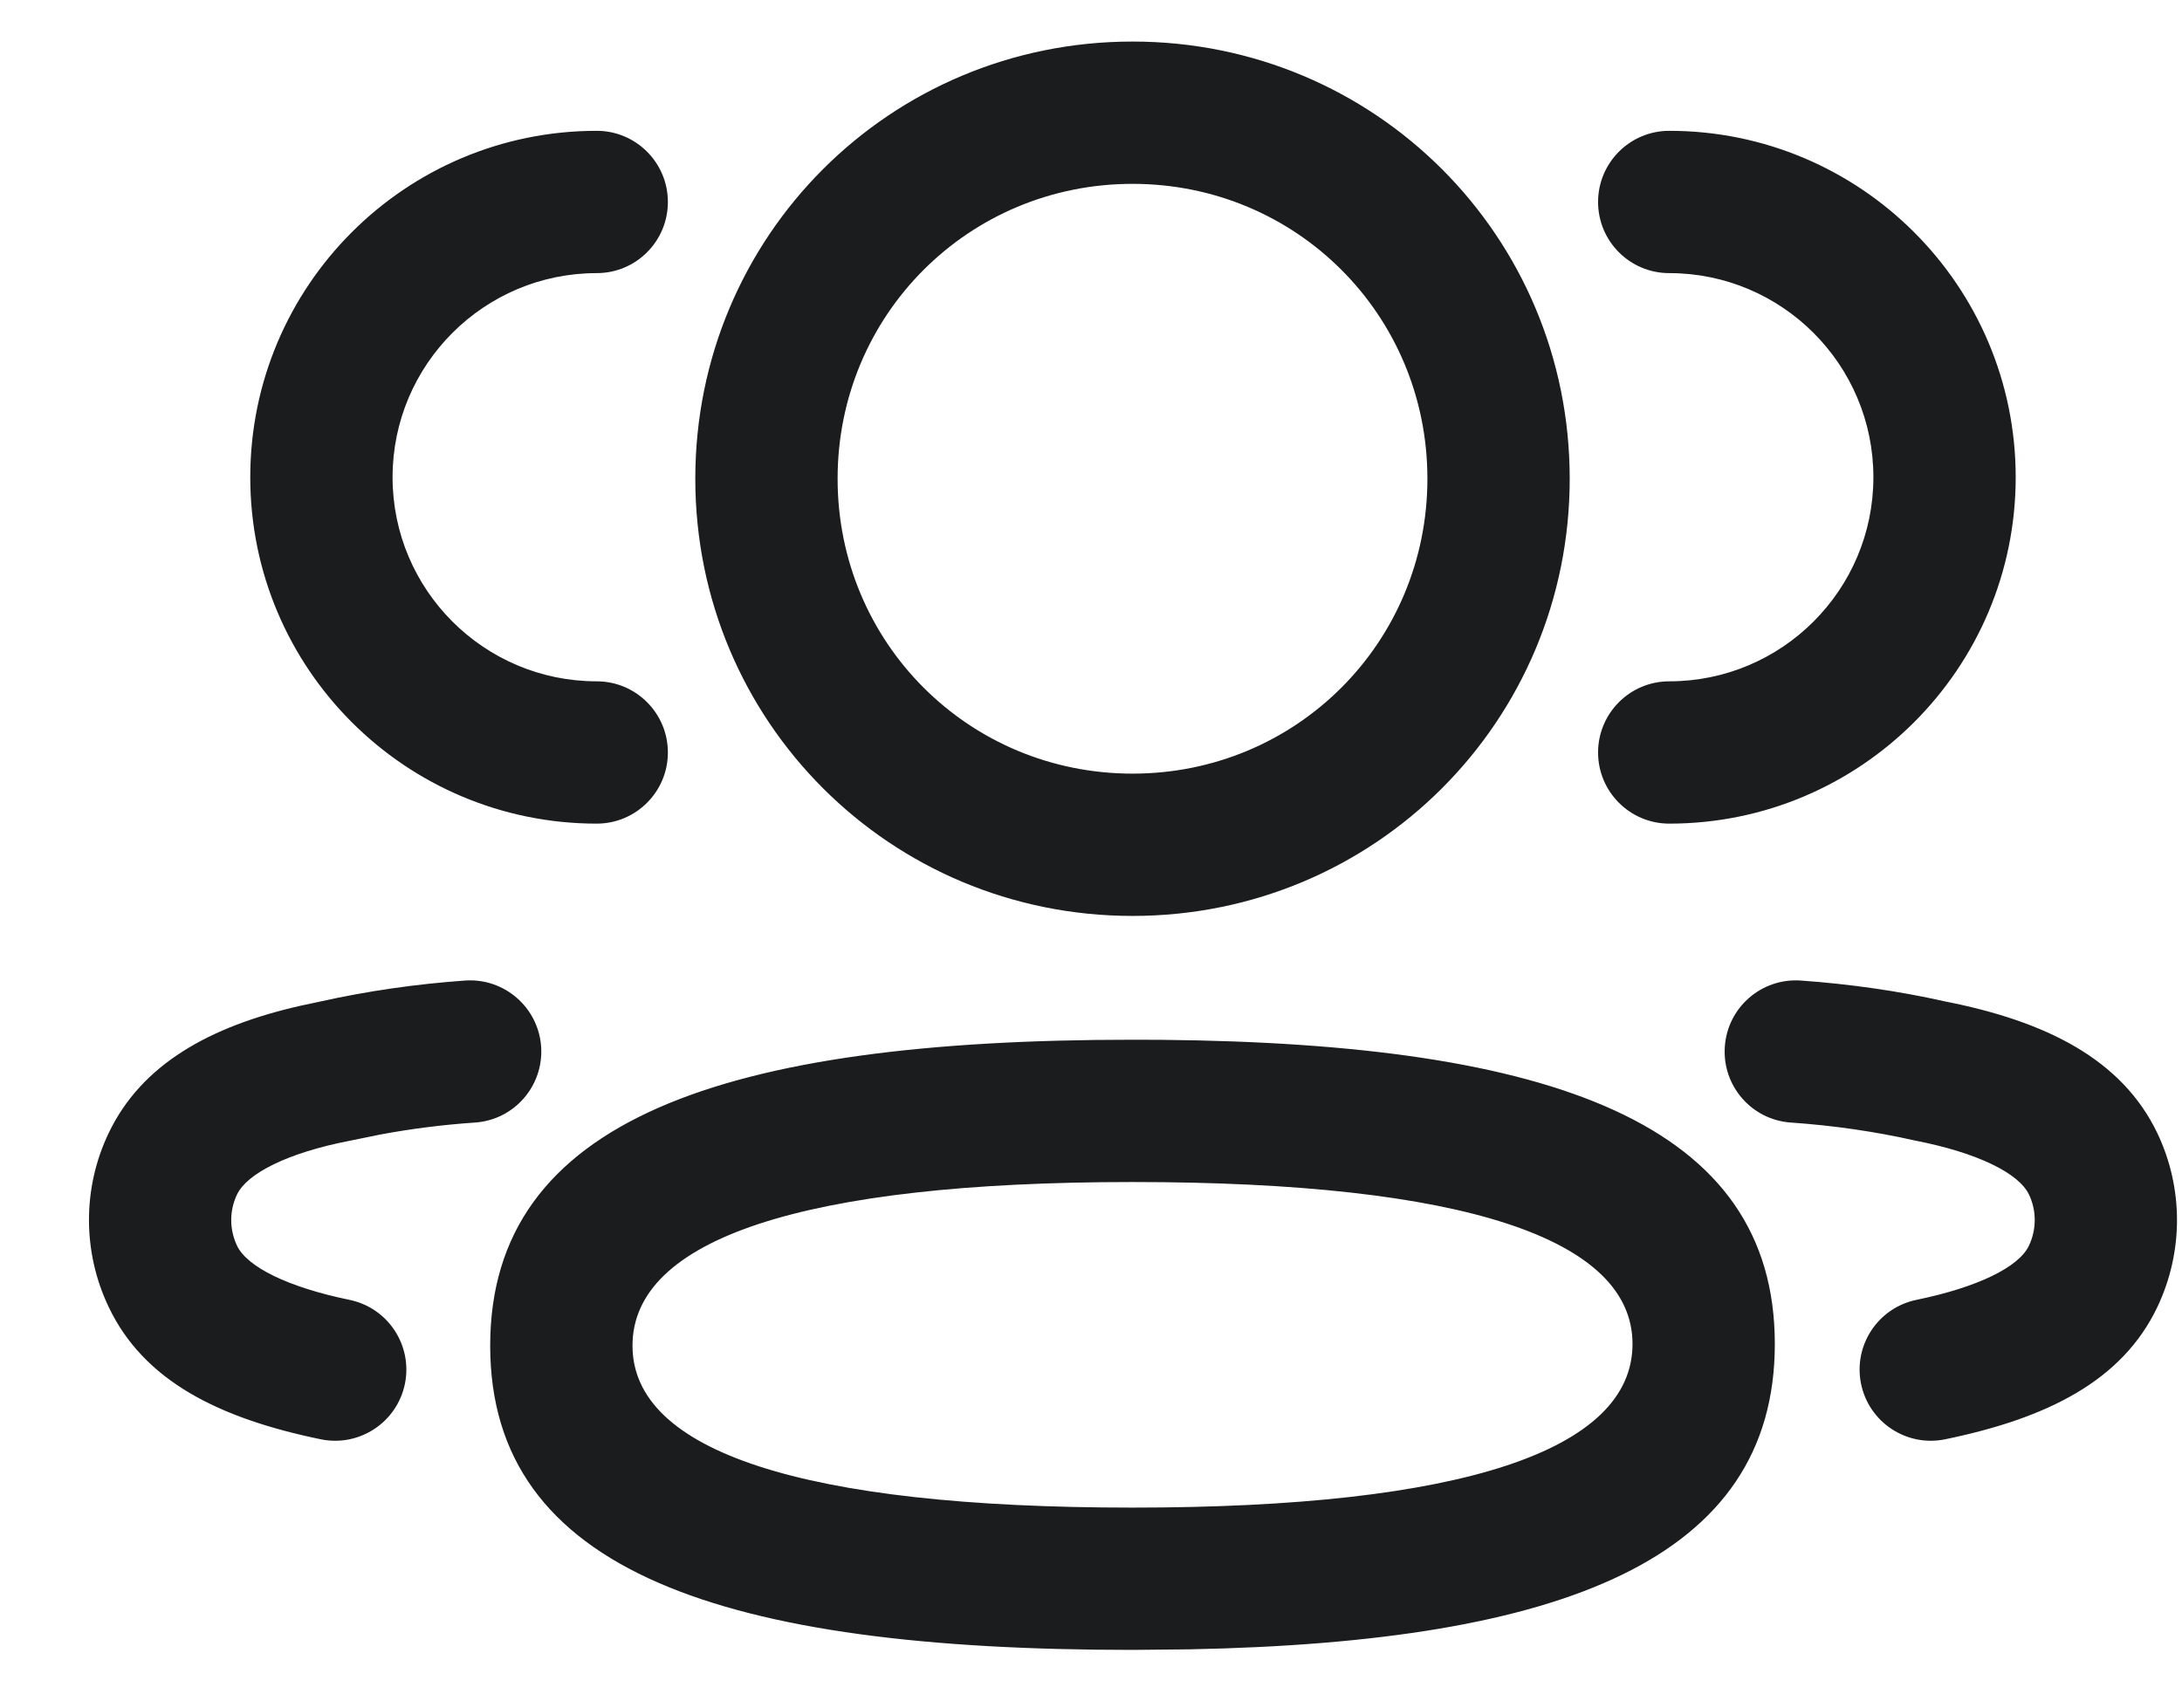 <svg width="23" height="18" viewBox="0 0 23 18" fill="none" xmlns="http://www.w3.org/2000/svg">
<path d="M11.938 10.96L12.242 10.961C16.366 11 18.708 11.841 18.708 14.167C18.708 16.439 16.469 17.309 12.54 17.386L11.938 17.392C7.625 17.392 5.167 16.568 5.167 14.185C5.167 11.799 7.635 10.96 11.938 10.96ZM11.938 12.46C8.451 12.46 6.667 13.066 6.667 14.185C6.667 15.295 8.447 15.892 11.938 15.892C15.423 15.892 17.208 15.285 17.208 14.167C17.208 13.057 15.428 12.46 11.938 12.46ZM18.981 10.336C19.502 10.373 20.016 10.447 20.496 10.555C21.565 10.764 22.368 11.165 22.741 11.947C23.016 12.525 23.016 13.196 22.741 13.776C22.371 14.555 21.581 14.95 20.503 15.172C20.097 15.255 19.701 14.994 19.617 14.588C19.534 14.182 19.795 13.786 20.201 13.702C20.853 13.568 21.281 13.354 21.386 13.132C21.468 12.961 21.468 12.761 21.387 12.592C21.28 12.368 20.849 12.152 20.187 12.023C19.762 11.927 19.324 11.864 18.877 11.833C18.464 11.805 18.152 11.446 18.181 11.033C18.209 10.62 18.567 10.308 18.981 10.336ZM5.704 11.033C5.732 11.446 5.421 11.805 5.007 11.833C4.672 11.856 4.343 11.897 4.01 11.959L3.677 12.027C3.036 12.152 2.605 12.368 2.498 12.592C2.417 12.762 2.417 12.96 2.499 13.132C2.605 13.354 3.032 13.568 3.684 13.702C4.09 13.786 4.351 14.182 4.268 14.588C4.184 14.994 3.788 15.255 3.382 15.172C2.303 14.95 1.514 14.554 1.145 13.776C0.869 13.197 0.869 12.524 1.144 11.947C1.491 11.217 2.214 10.819 3.162 10.603L3.368 10.559C3.869 10.447 4.382 10.373 4.904 10.336C5.317 10.308 5.675 10.62 5.704 11.033ZM11.938 0.438C14.493 0.438 16.546 2.49 16.546 5.046C16.546 7.602 14.493 9.655 11.938 9.655C9.382 9.655 7.329 7.602 7.329 5.046C7.329 2.49 9.382 0.438 11.938 0.438ZM17.595 1.379C19.611 1.379 21.247 3.014 21.247 5.031C21.247 7.047 19.611 8.682 17.595 8.682C17.181 8.682 16.845 8.346 16.845 7.932C16.845 7.518 17.181 7.182 17.595 7.182C18.783 7.182 19.747 6.218 19.747 5.031C19.747 3.843 18.783 2.879 17.595 2.879C17.181 2.879 16.845 2.544 16.845 2.129C16.845 1.715 17.181 1.379 17.595 1.379ZM6.29 1.379C6.704 1.379 7.04 1.715 7.04 2.129C7.04 2.544 6.704 2.879 6.29 2.879C5.102 2.879 4.138 3.843 4.138 5.031C4.138 6.218 5.102 7.182 6.29 7.182C6.704 7.182 7.04 7.518 7.04 7.932C7.04 8.346 6.704 8.682 6.29 8.682C4.273 8.682 2.638 7.047 2.638 5.031C2.638 3.014 4.273 1.379 6.29 1.379ZM11.938 1.938C10.211 1.938 8.829 3.319 8.829 5.046C8.829 6.774 10.21 8.155 11.938 8.155C13.665 8.155 15.046 6.774 15.046 5.046C15.046 3.319 13.665 1.938 11.938 1.938Z" fill="#1b1c1e"/>
</svg>
